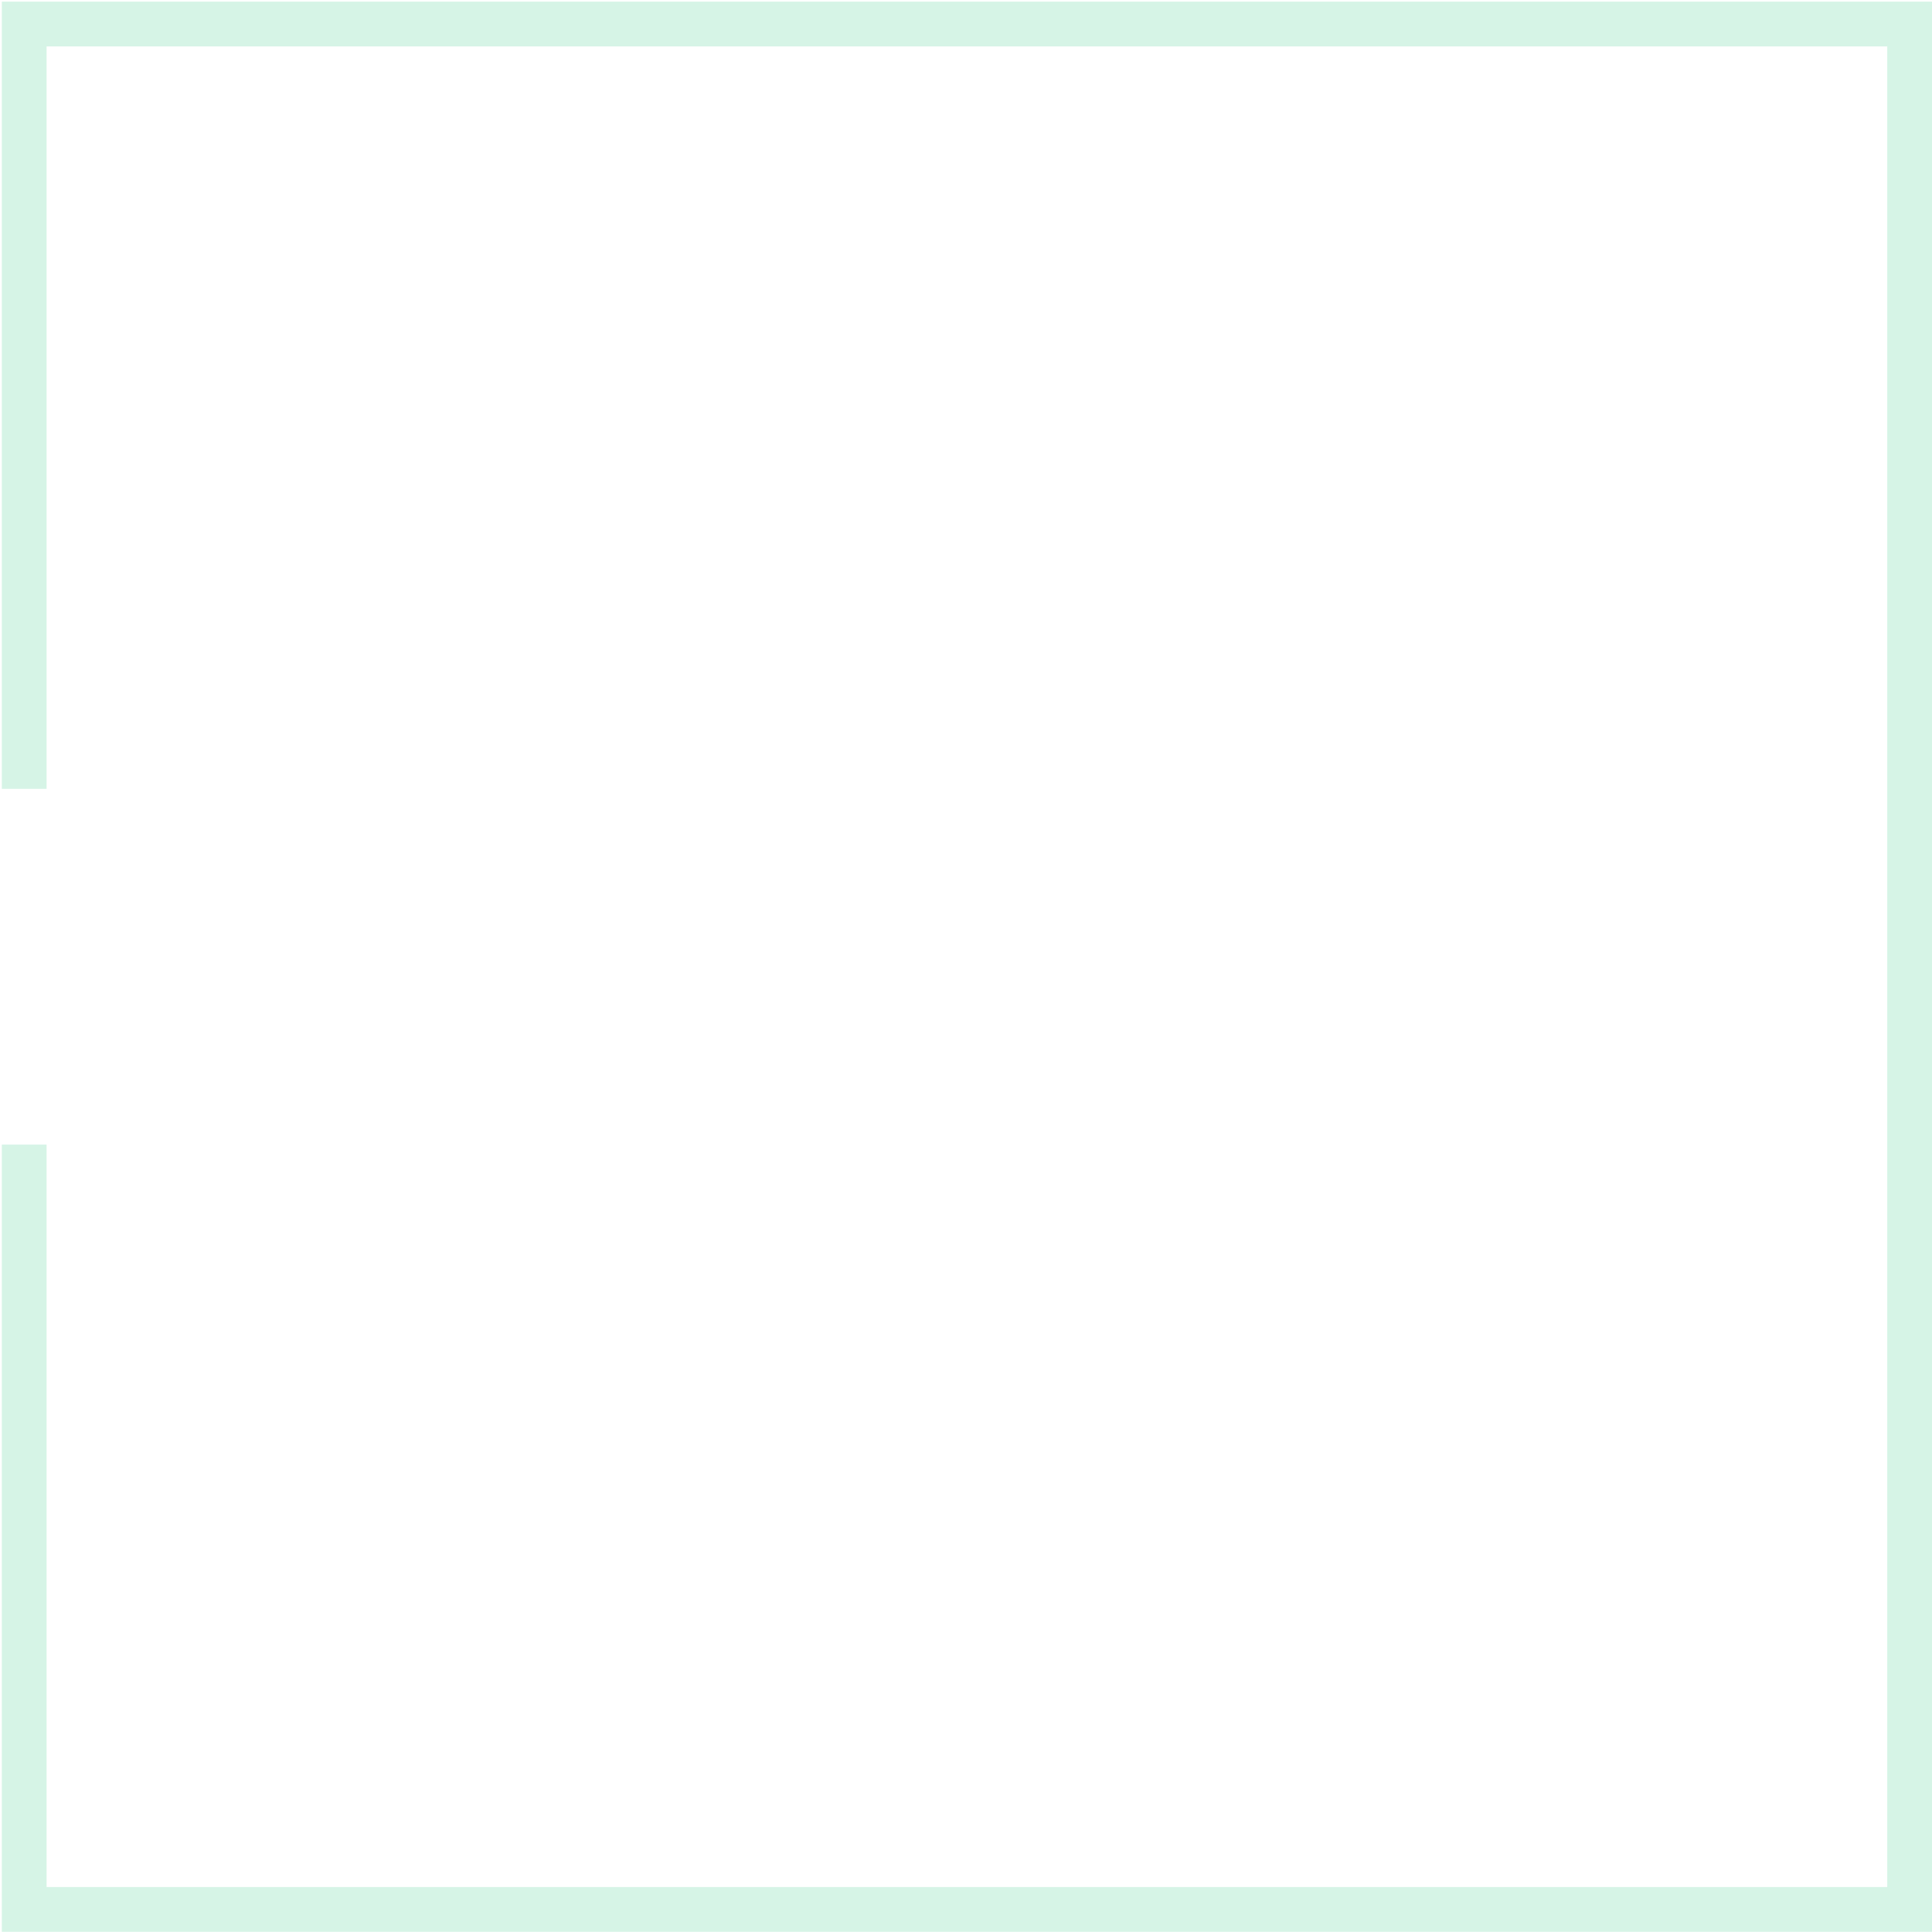 <svg width="348" height="348" viewBox="0 0 348 348" fill="none" xmlns="http://www.w3.org/2000/svg">
<path d="M0.328 0.294V142.091H8.391V8.357H339.937V339.902H8.391V206.168H0.328V347.966H348V0.294H0.328Z" fill="#33CC85" fill-opacity="0.2"/>
</svg>
